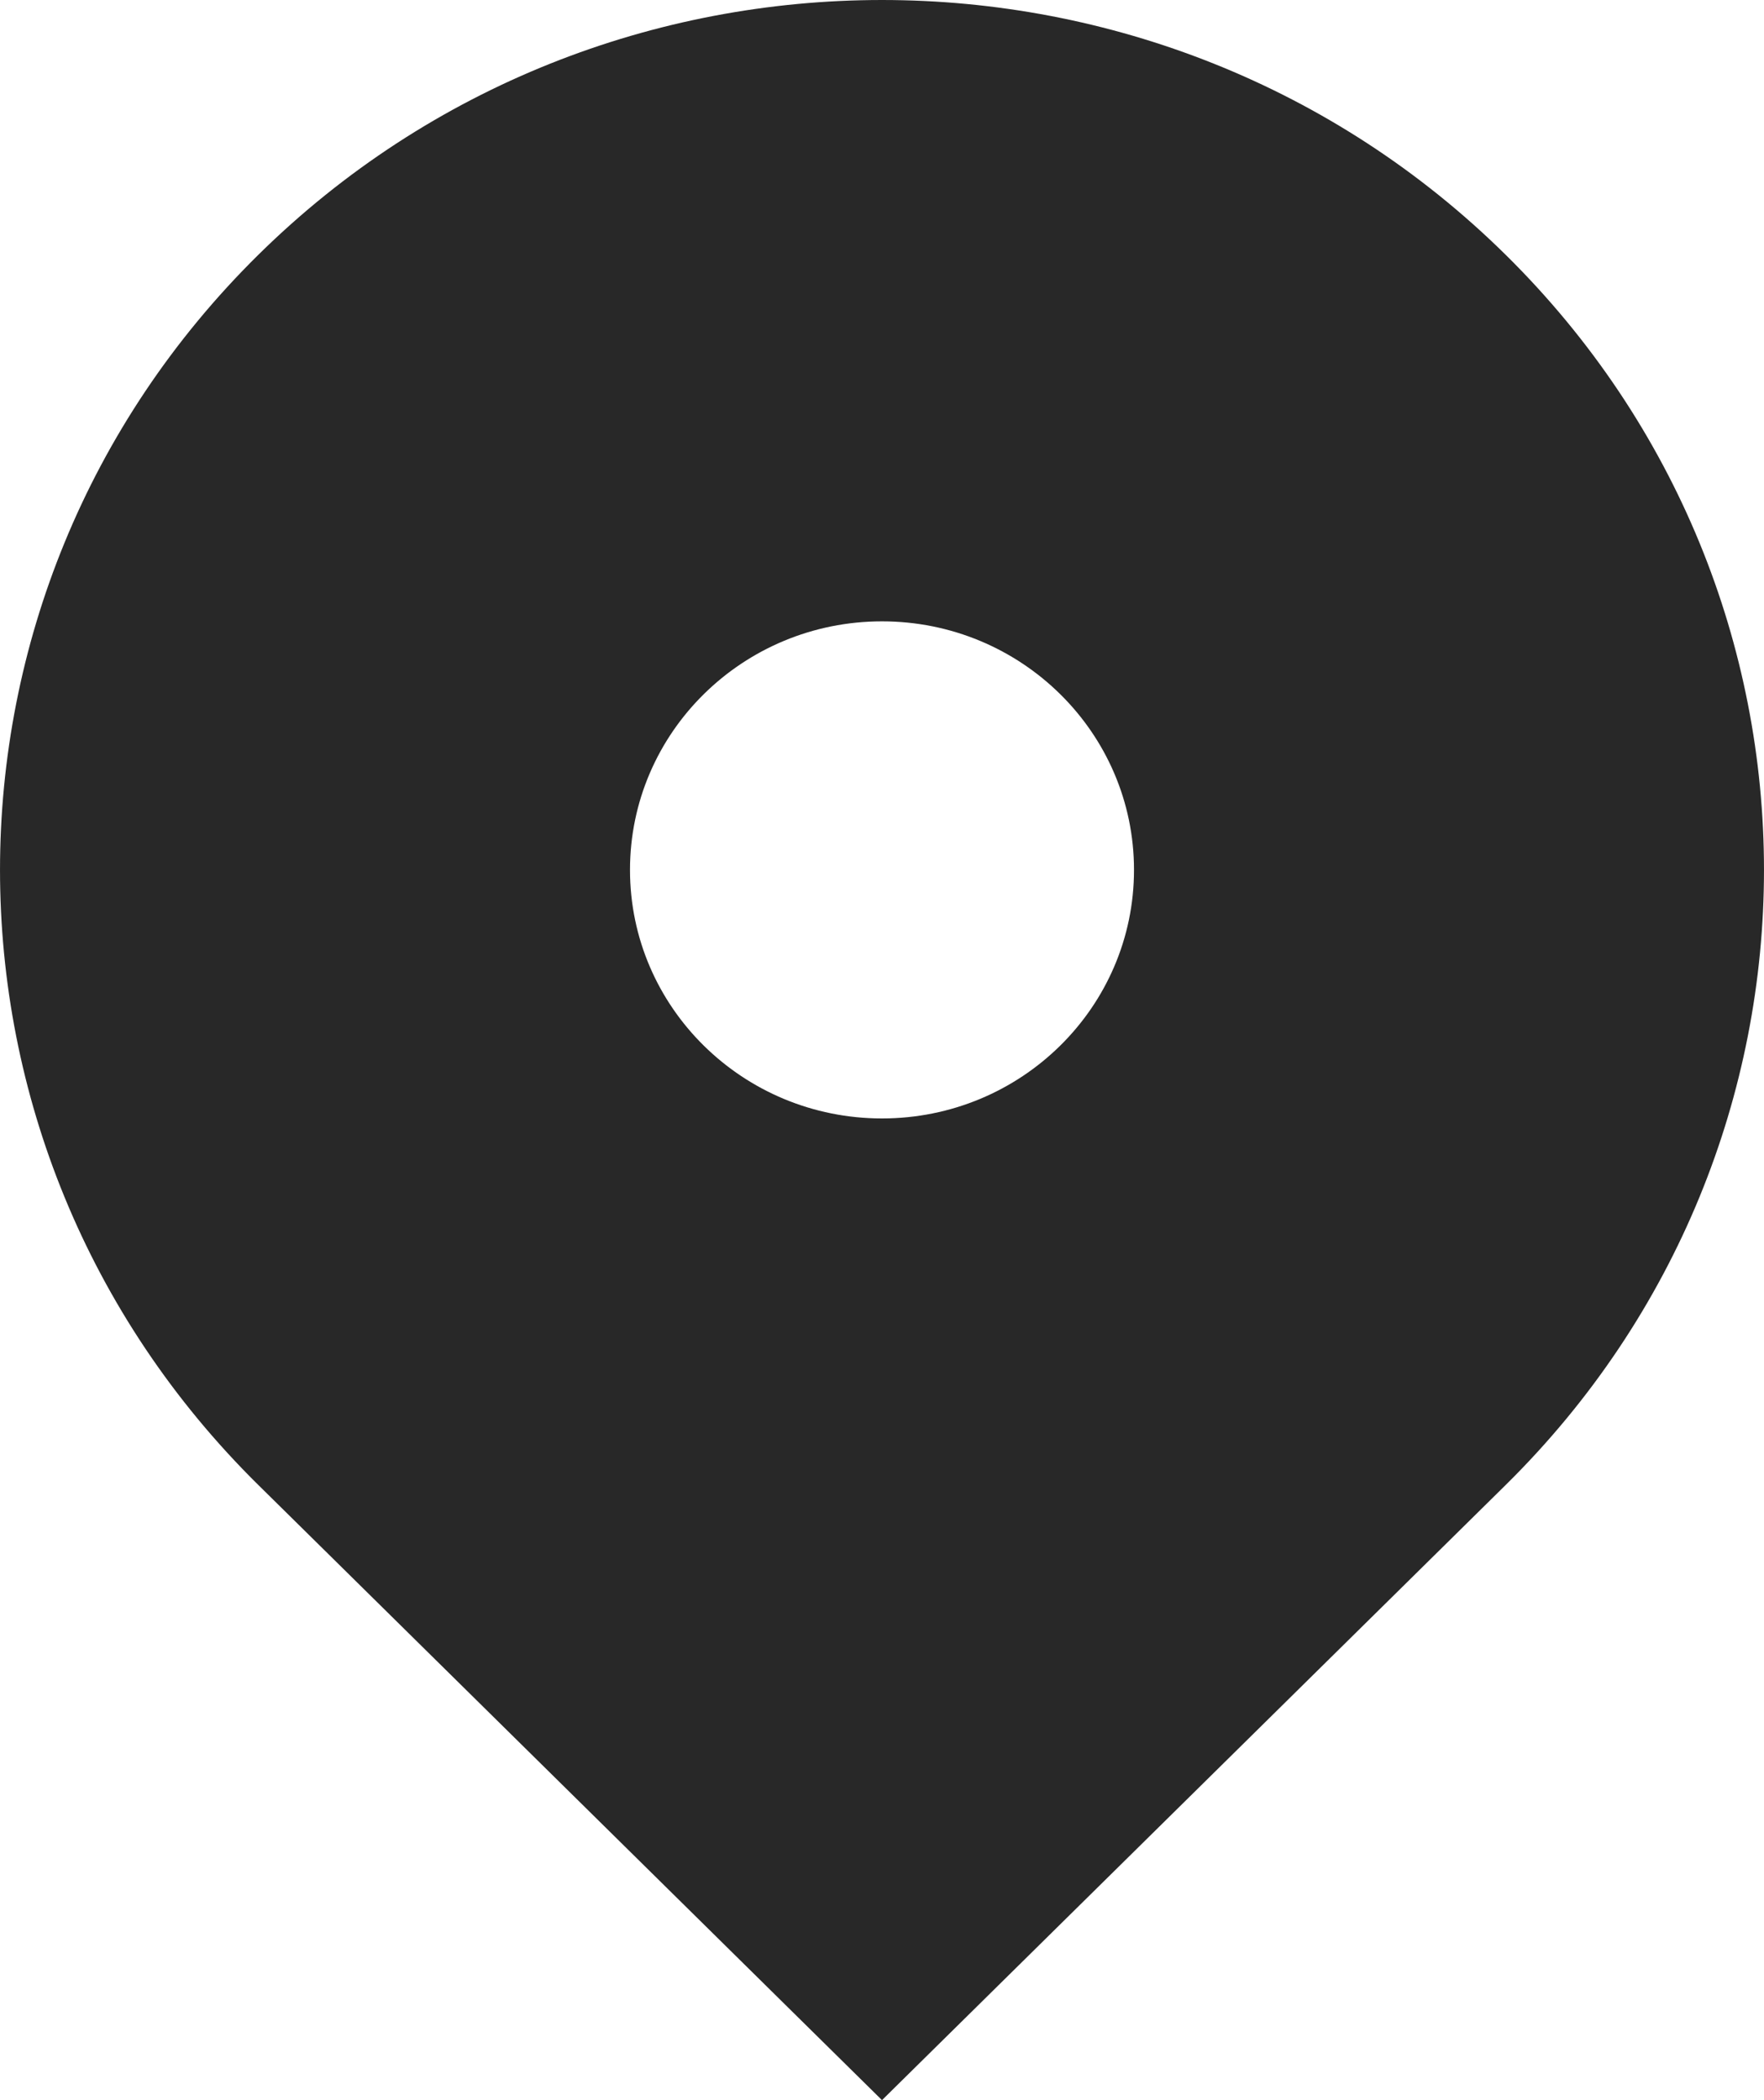<?xml version="1.0" encoding="UTF-8"?> <svg xmlns="http://www.w3.org/2000/svg" width="42" height="50" viewBox="0 0 42 50" fill="none"> <path fill-rule="evenodd" clip-rule="evenodd" d="M6.151 6.066C14.352 -2.022 27.648 -2.022 35.849 6.066C44.05 14.154 44.05 27.267 35.849 35.355L21 50L6.151 35.355C-2.05 27.267 -2.05 14.154 6.151 6.066ZM21 26.628C24.314 26.628 27 23.979 27 20.711C27 17.443 24.314 14.793 21 14.793C17.686 14.793 15 17.443 15 20.711C15 23.979 17.686 26.628 21 26.628Z" fill="#282828"></path> </svg> 
